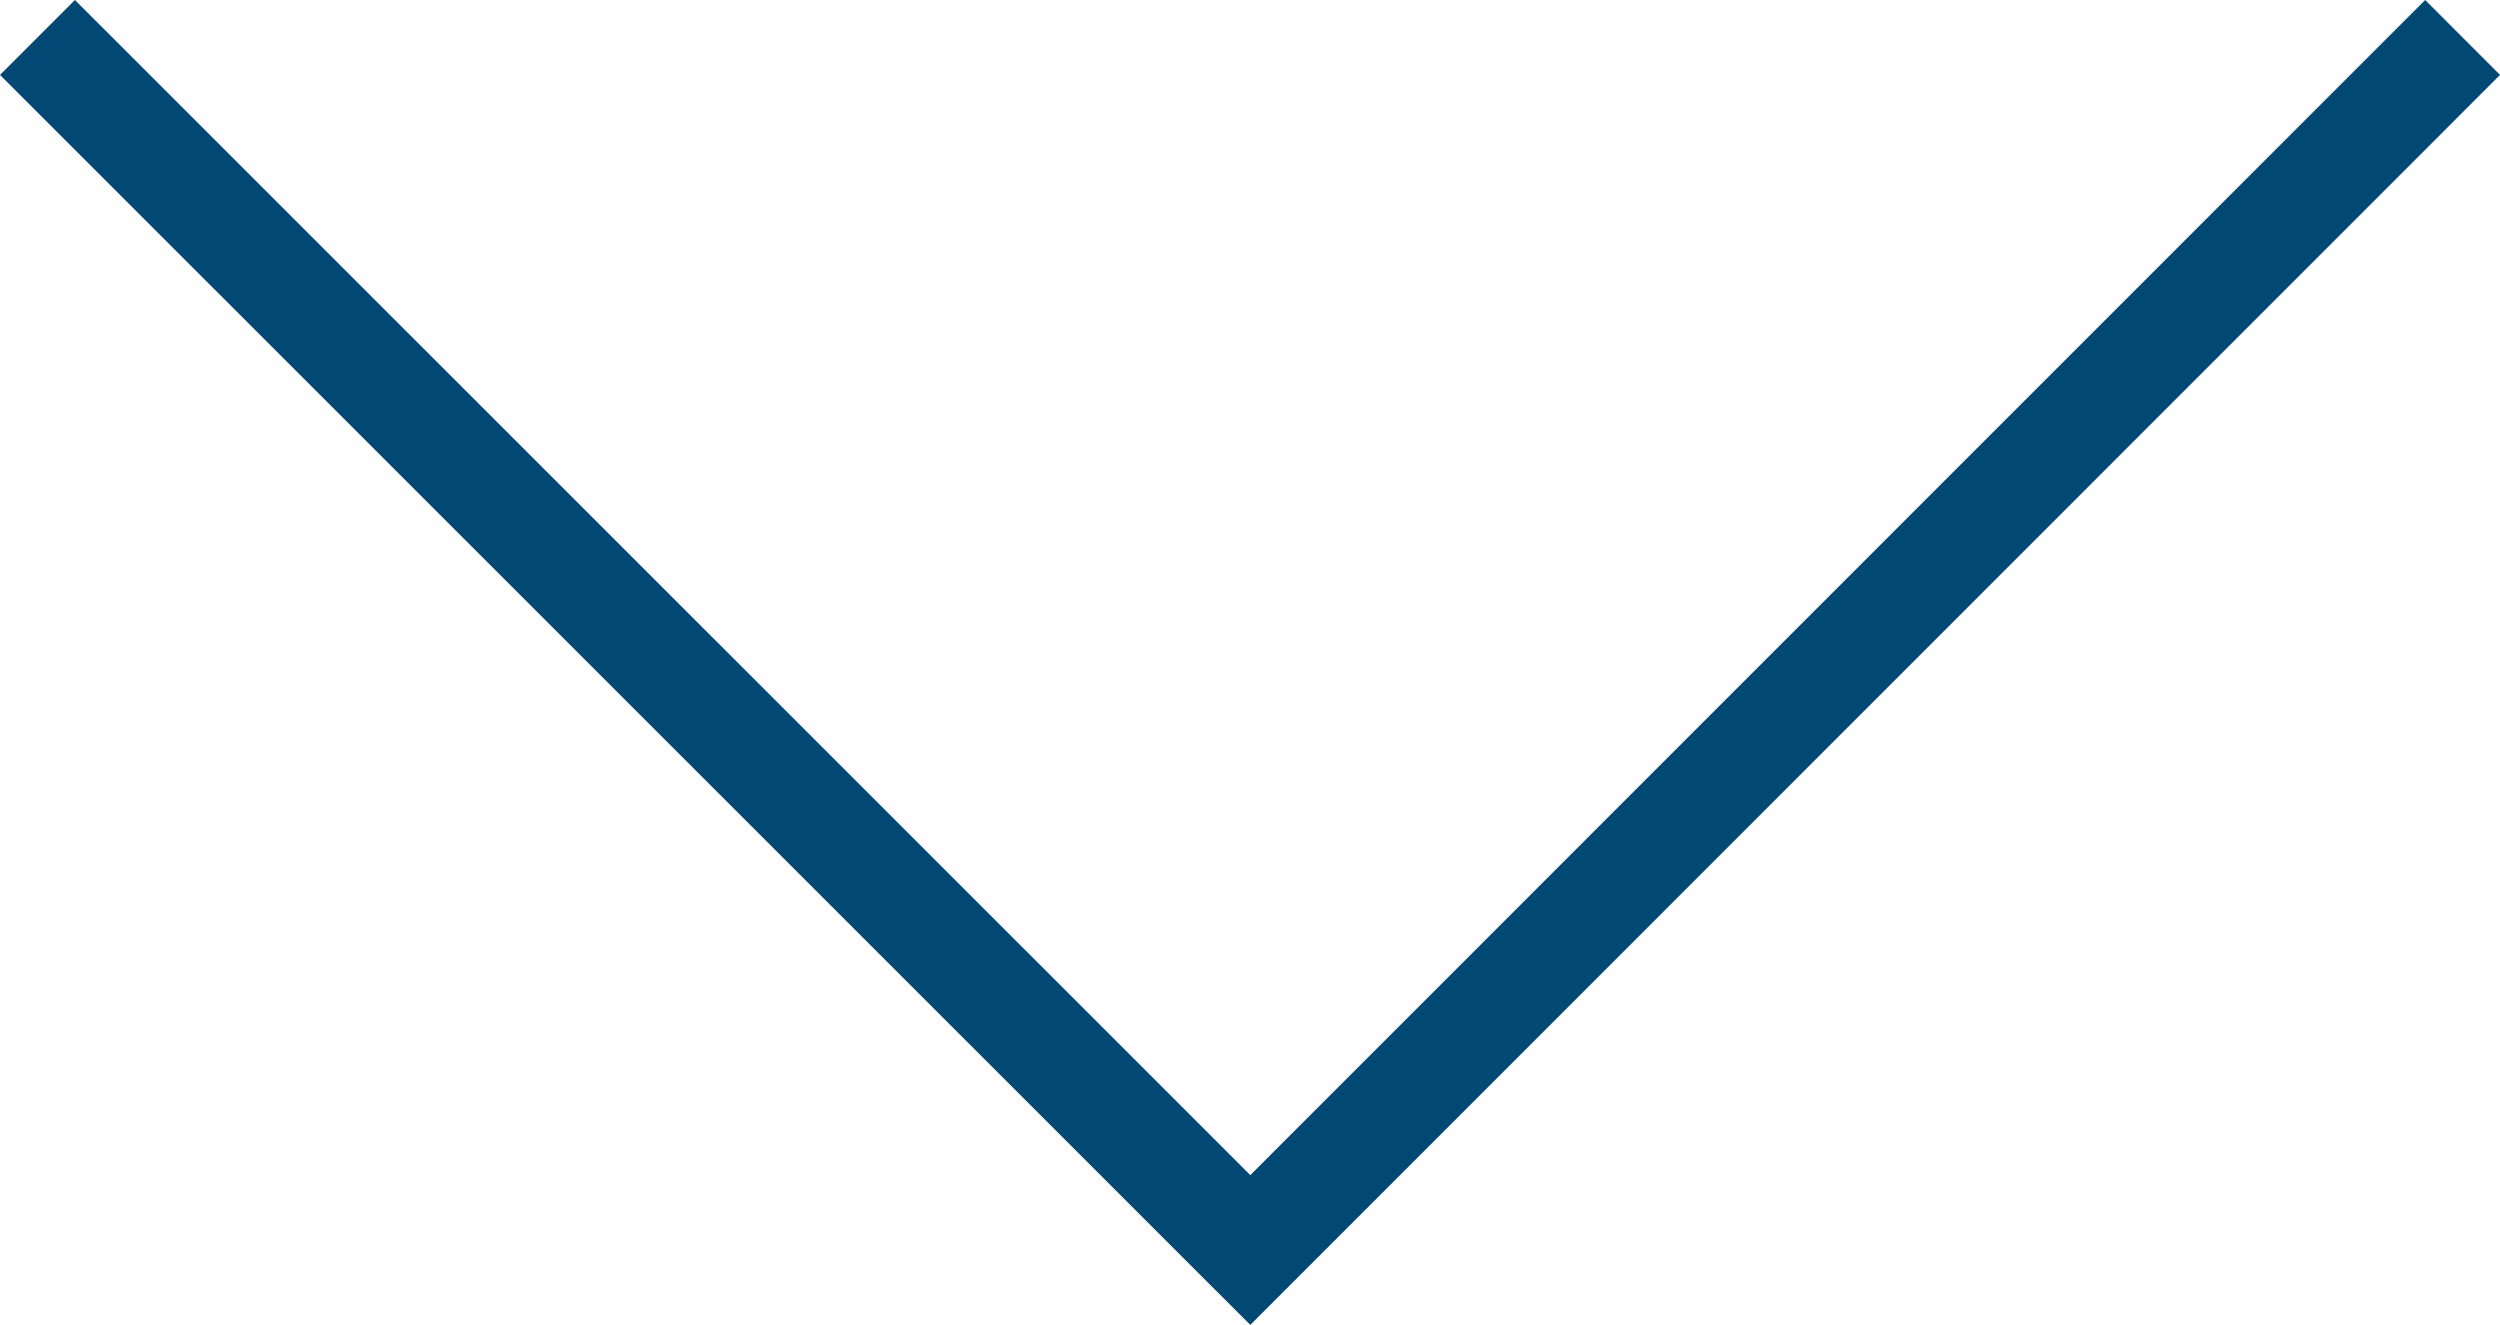 <svg xmlns="http://www.w3.org/2000/svg" viewBox="0 0 30.029 15.914">
  <path d="M584.412,6.518,570.3,20.633,556.182,6.518l-.9.9L570.3,22.432,585.311,7.418Z" transform="translate(-555.282 -6.518)" fill="#014974"/>
</svg>
